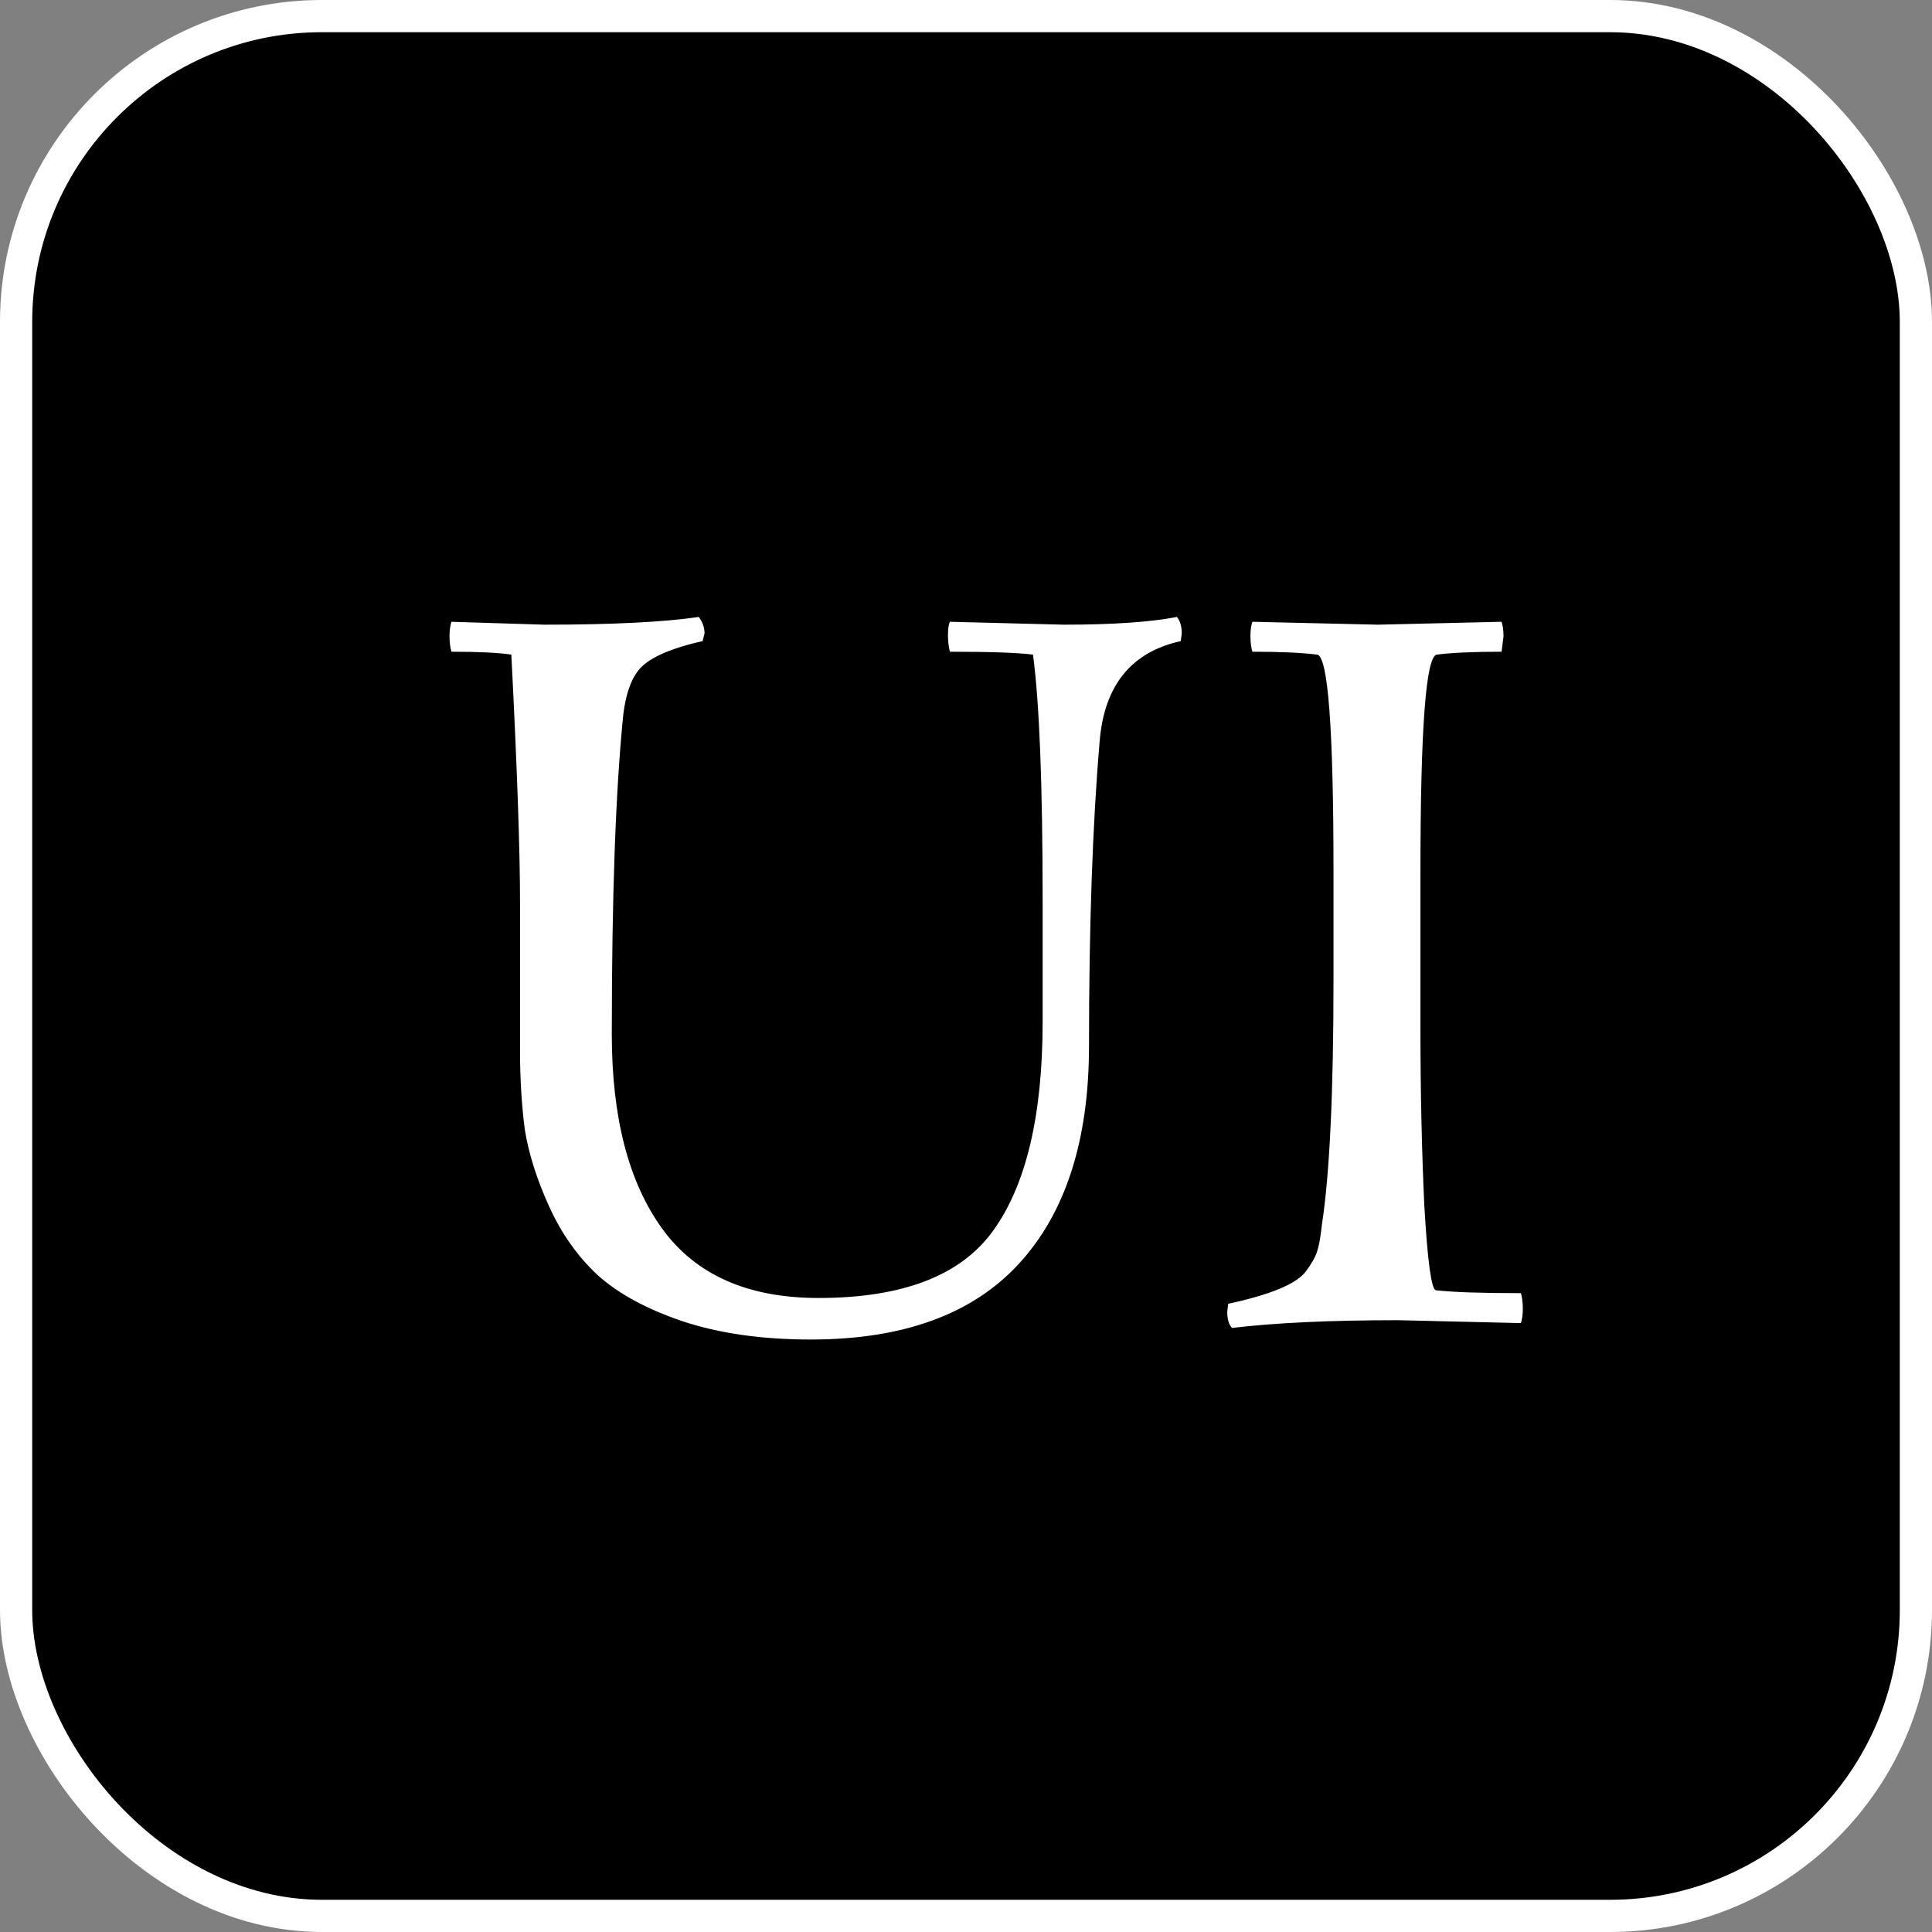 <svg width="60" height="60" viewBox="0 0 60 60" fill="none" xmlns="http://www.w3.org/2000/svg">
<rect x="0" y="0" width="60" height="60" fill="#808080" stroke="none"/>
<rect x="0.5" y="0.5" width="59" height="59" rx="9.5" fill="black" stroke="white"/>
<path d="M14.02 19.31L16.9 19.4C19.02 19.4 20.62 19.32 21.7 19.16C21.82 19.32 21.88 19.49 21.88 19.67L21.82 19.91C20.76 20.15 20.09 20.46 19.81 20.84C19.59 21.12 19.44 21.56 19.36 22.16C19.12 24.5 19 27.82 19 32.12C19 34.7 19.52 36.71 20.56 38.15C21.6 39.59 23.22 40.31 25.42 40.31C28.04 40.31 29.85 39.61 30.85 38.21C31.87 36.79 32.38 34.63 32.38 31.73V28.01C32.38 24.37 32.28 21.81 32.08 20.33C31.62 20.27 30.76 20.24 29.5 20.24C29.46 20.08 29.44 19.91 29.44 19.73C29.44 19.53 29.46 19.39 29.5 19.31L33.04 19.4C34.56 19.4 35.73 19.32 36.55 19.16C36.65 19.28 36.7 19.45 36.7 19.67L36.67 19.91C35.13 20.25 34.29 21.29 34.15 23.03C33.93 25.61 33.82 28.76 33.82 32.48C33.82 35.42 33.09 37.68 31.63 39.26C30.19 40.82 28.04 41.6 25.18 41.6C23.66 41.6 22.33 41.41 21.19 41.03C20.07 40.65 19.19 40.17 18.55 39.59C17.93 39.01 17.43 38.3 17.05 37.46C16.67 36.62 16.42 35.83 16.3 35.09C16.2 34.33 16.15 33.51 16.15 32.63V28.04C16.15 26.42 16.06 23.85 15.88 20.33C15.5 20.27 14.88 20.24 14.02 20.24C13.98 20.1 13.96 19.94 13.96 19.76C13.96 19.58 13.98 19.43 14.02 19.31ZM38.893 19.31L42.793 19.4L46.633 19.31C46.673 19.43 46.693 19.58 46.693 19.76L46.633 20.24C45.753 20.24 45.083 20.27 44.623 20.33C44.283 20.37 44.113 22.62 44.113 27.08V31.97C44.113 33.87 44.153 35.69 44.233 37.43C44.333 39.17 44.453 40.05 44.593 40.07C45.113 40.13 45.993 40.16 47.233 40.16C47.273 40.3 47.293 40.46 47.293 40.64C47.293 40.82 47.273 40.97 47.233 41.09L43.423 41C41.323 41 39.603 41.08 38.263 41.24C38.163 41.14 38.113 40.97 38.113 40.73L38.143 40.49C39.443 40.21 40.243 39.88 40.543 39.5C40.723 39.26 40.843 39.05 40.903 38.87C40.963 38.69 41.013 38.41 41.053 38.03C41.293 36.47 41.413 33.94 41.413 30.44V27.08C41.413 22.62 41.243 20.37 40.903 20.33C40.443 20.27 39.773 20.24 38.893 20.24C38.853 20.1 38.833 19.94 38.833 19.76C38.833 19.58 38.853 19.43 38.893 19.31Z" fill="white"/>
</svg>
